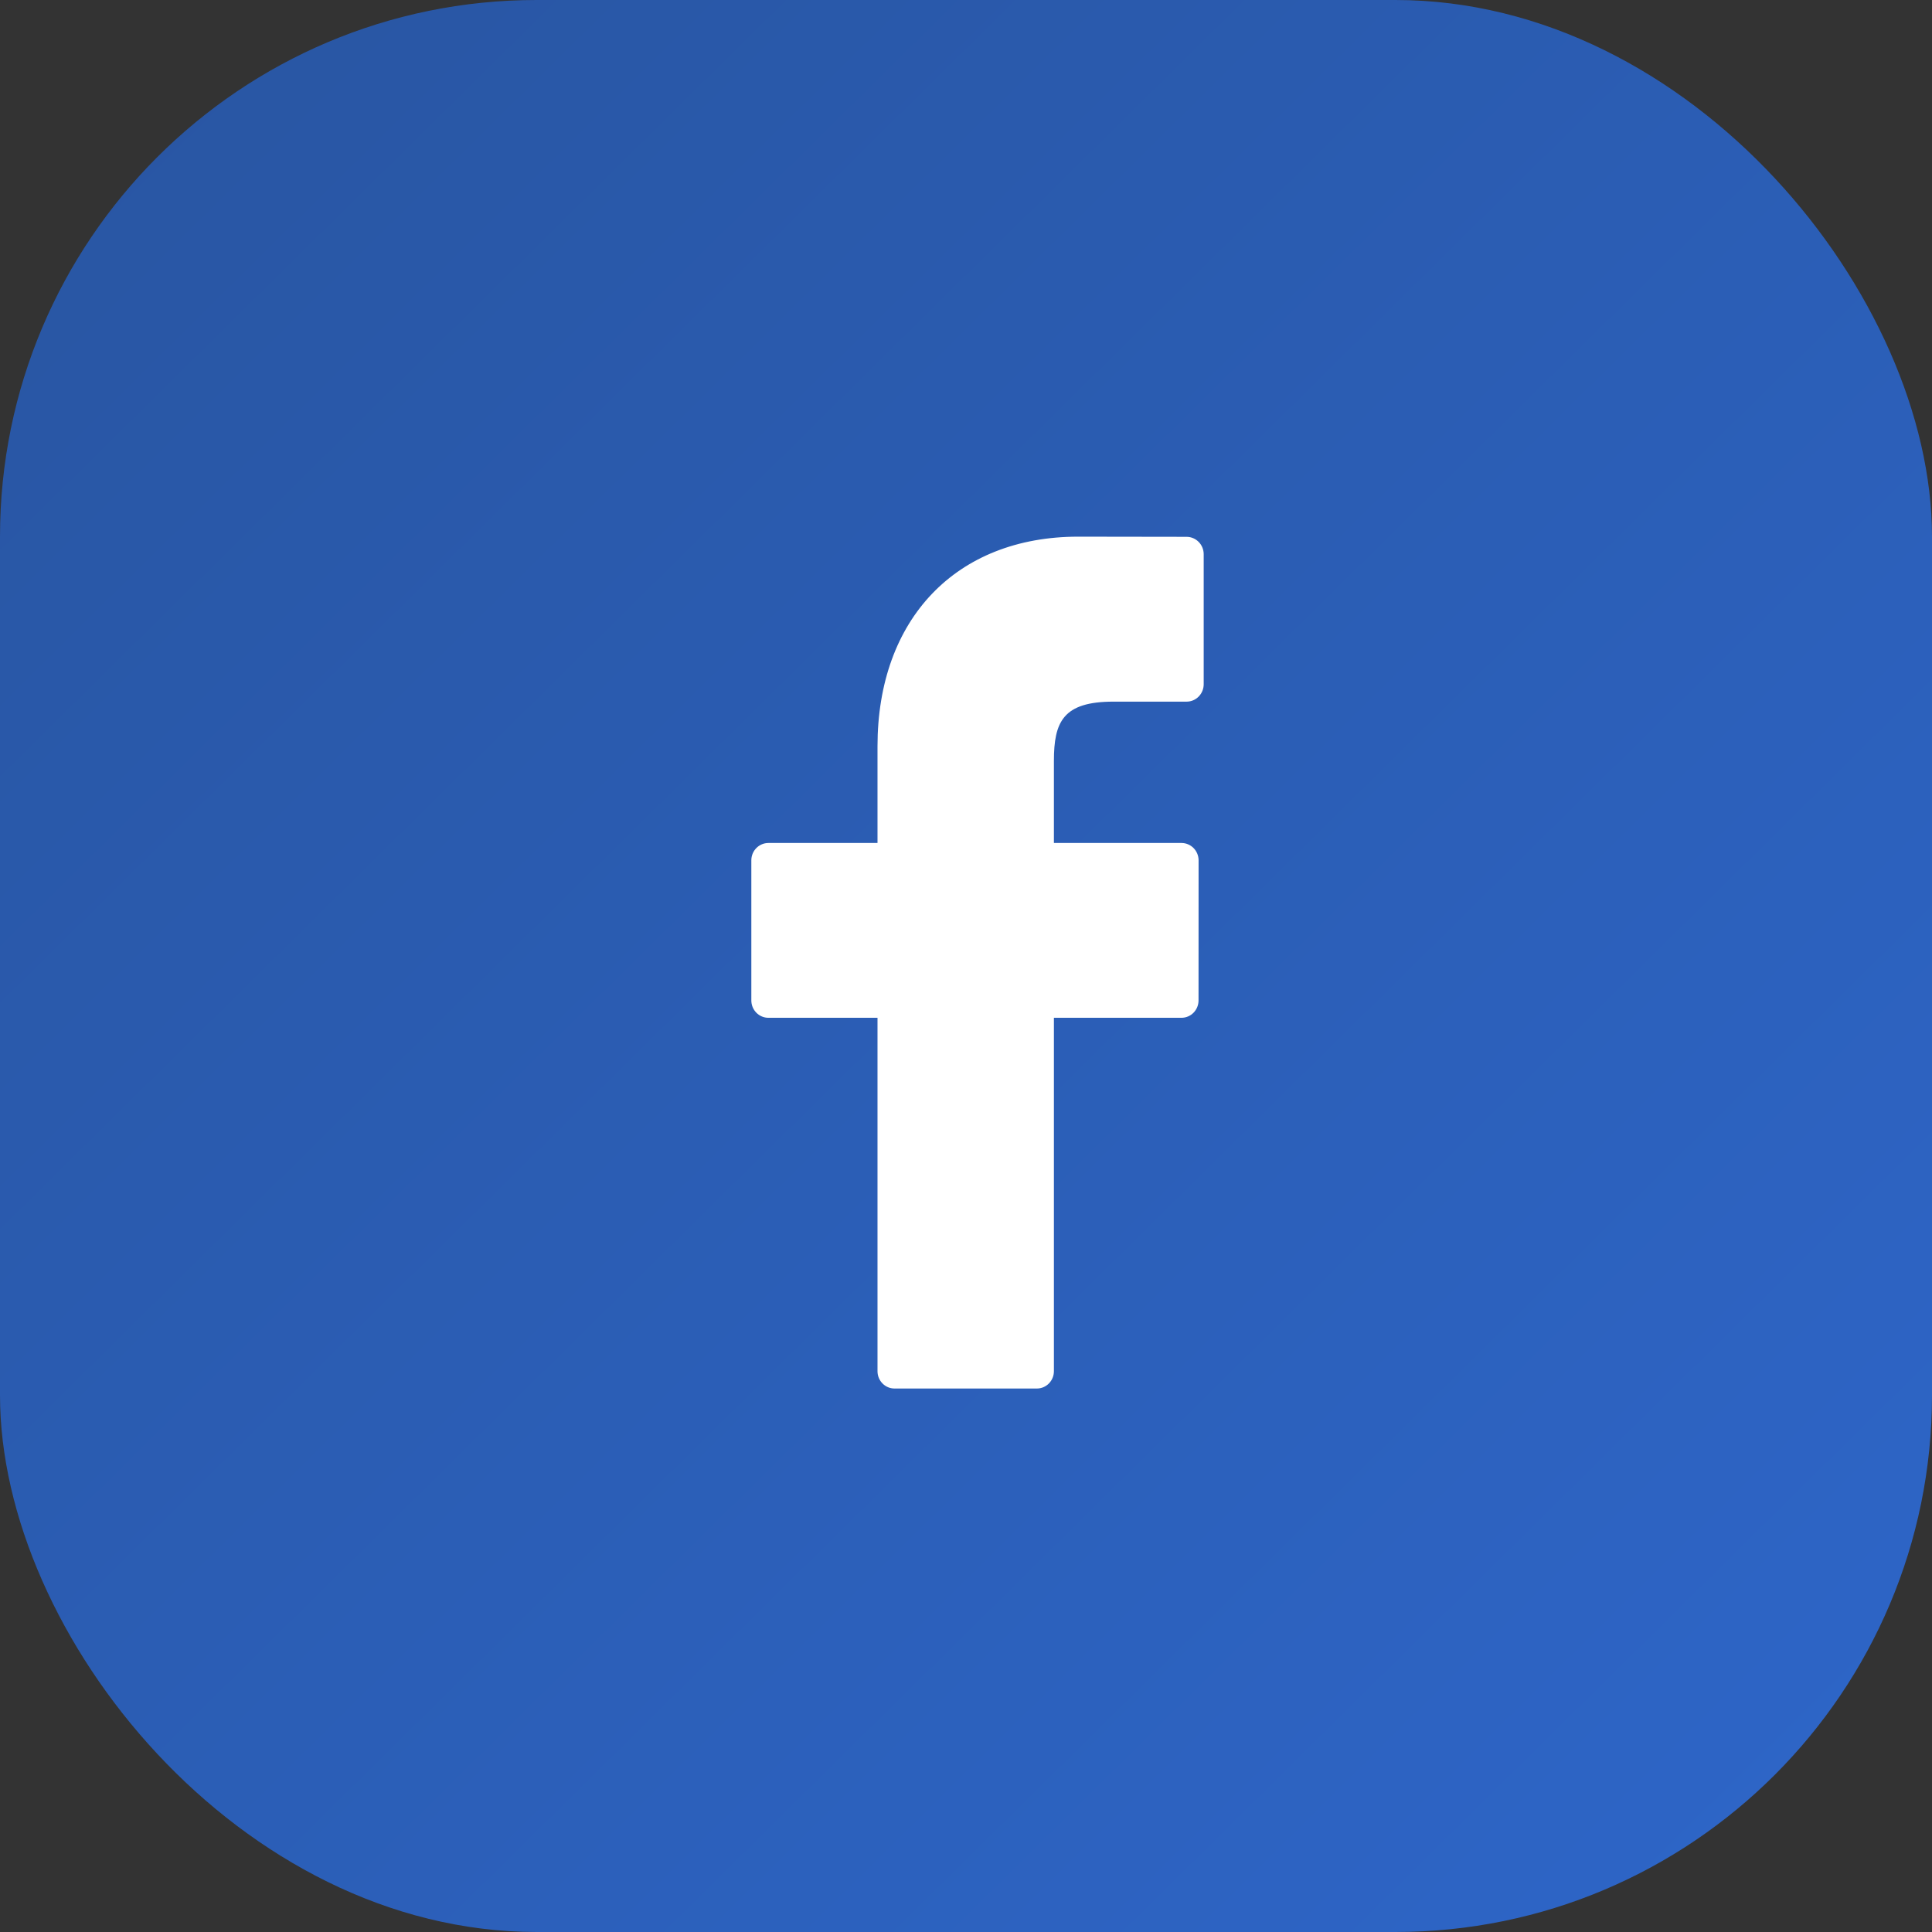 <?xml version="1.0" encoding="UTF-8"?>
<svg width="36px" height="36px" viewBox="0 0 36 36" version="1.1" xmlns="http://www.w3.org/2000/svg" xmlns:xlink="http://www.w3.org/1999/xlink">
    <rect x="0" y="0" width="36" height="36" fill="#333333" stroke="none"/>
    <title>svg/ic_facebook</title>
    <defs>
        <linearGradient x1="0%" y1="0%" x2="98.77%" y2="100%" id="linearGradient-1">
            <stop stop-color="#2855A1" offset="0%"></stop>
            <stop stop-color="#2E66C9" offset="100%"></stop>
        </linearGradient>
    </defs>
    <g id="Symbols" stroke="none" stroke-width="1" fill="none" fill-rule="evenodd">
        <g id="ic_facebook">
            <rect id="Rectangle" fill="url(#linearGradient-1)" x="0" y="0" width="36" height="36" rx="10"></rect>
            <path d="M22.111,10.003 L20.09,10 C17.818,10 16.351,11.533 16.351,13.906 L16.351,15.708 L14.318,15.708 C14.142,15.708 14,15.853 14,16.031 L14,18.641 C14,18.82 14.142,18.965 14.318,18.965 L16.351,18.965 L16.351,25.55 C16.351,25.729 16.493,25.873 16.668,25.873 L19.321,25.873 C19.496,25.873 19.638,25.728 19.638,25.55 L19.638,18.965 L22.015,18.965 C22.191,18.965 22.333,18.82 22.333,18.641 L22.334,16.031 C22.334,15.946 22.3,15.863 22.241,15.803 C22.181,15.742 22.1,15.708 22.016,15.708 L19.638,15.708 L19.638,14.181 C19.638,13.447 19.81,13.074 20.749,13.074 L22.111,13.074 C22.286,13.074 22.429,12.929 22.429,12.75 L22.429,10.327 C22.429,10.148 22.287,10.004 22.111,10.003 Z" id="ic_header_facebook" fill="#FFFFFF" fill-rule="nonzero"></path>
        </g>
    </g>
</svg>